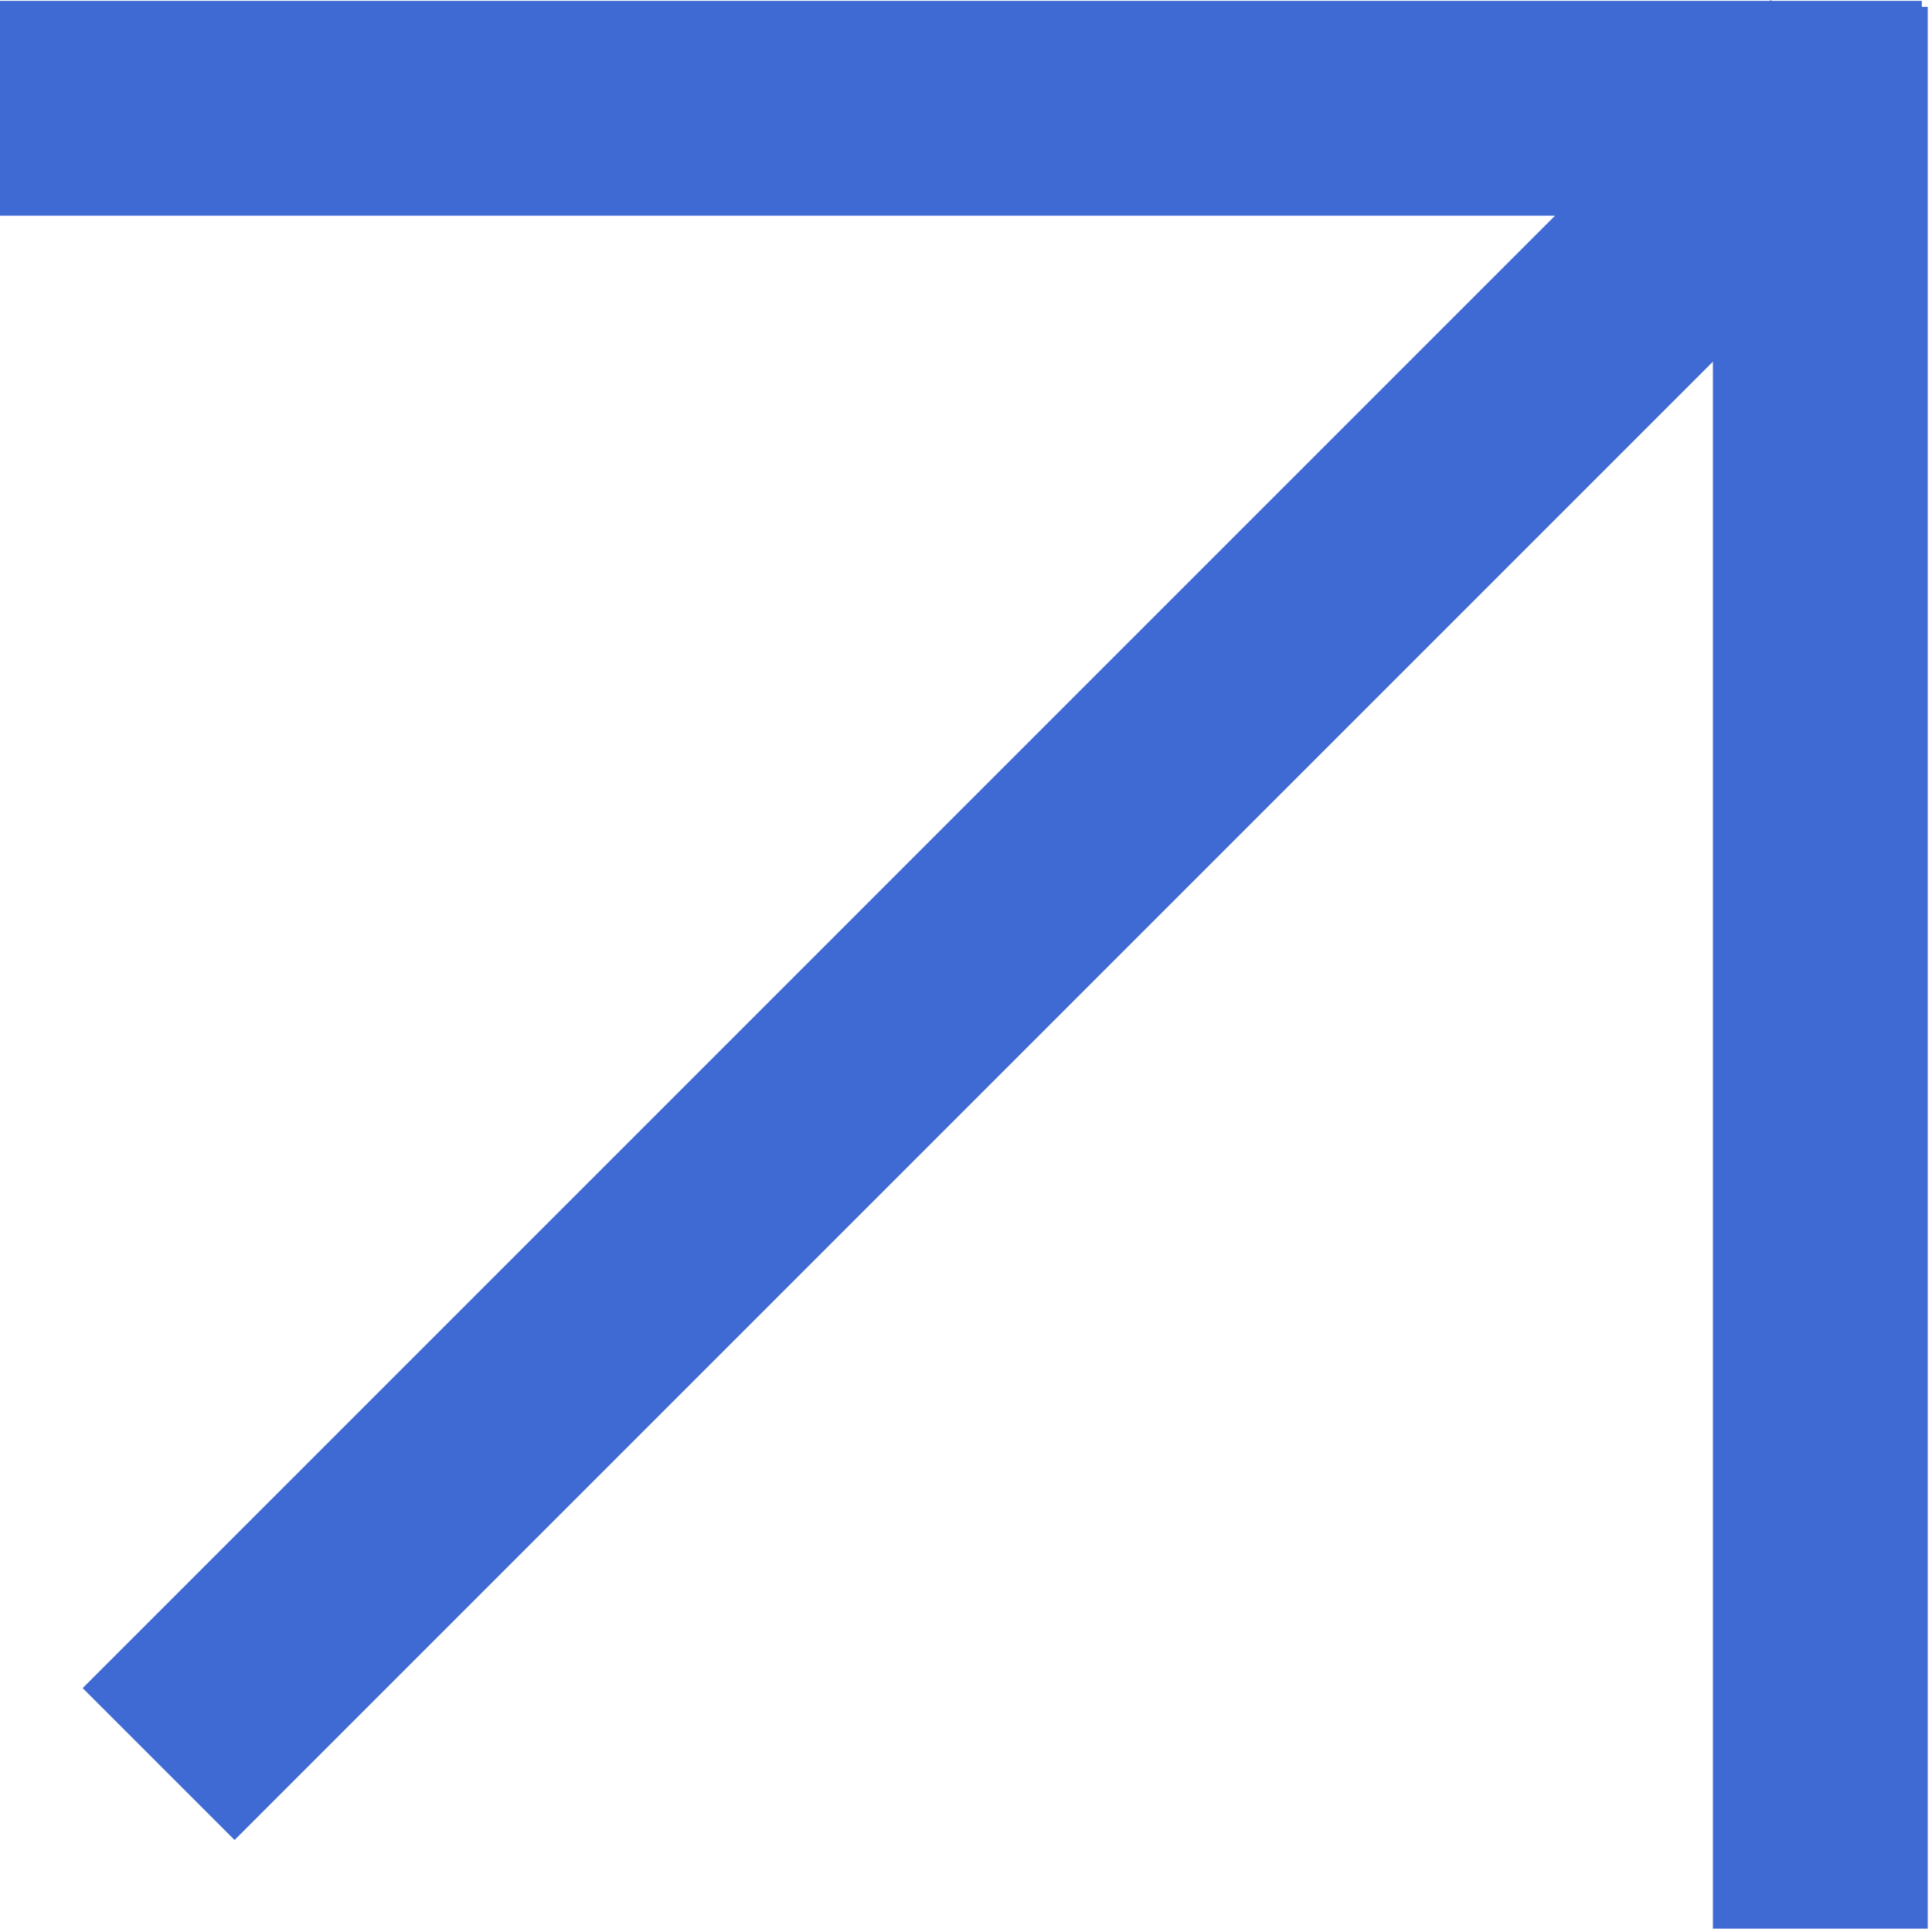 <svg width="29" height="29" viewBox="0 0 29 29" fill="none" xmlns="http://www.w3.org/2000/svg">
<path fill-rule="evenodd" clip-rule="evenodd" d="M26.58 0L26.593 0.013L28.847 0.013V0.103L28.936 0.103V28.95H25.711V5.429L3.521 27.619L1.241 25.339L23.341 3.238L0 3.238V0.013L26.566 0.013L26.58 0Z" fill="#3F6AD3"/>
</svg>

